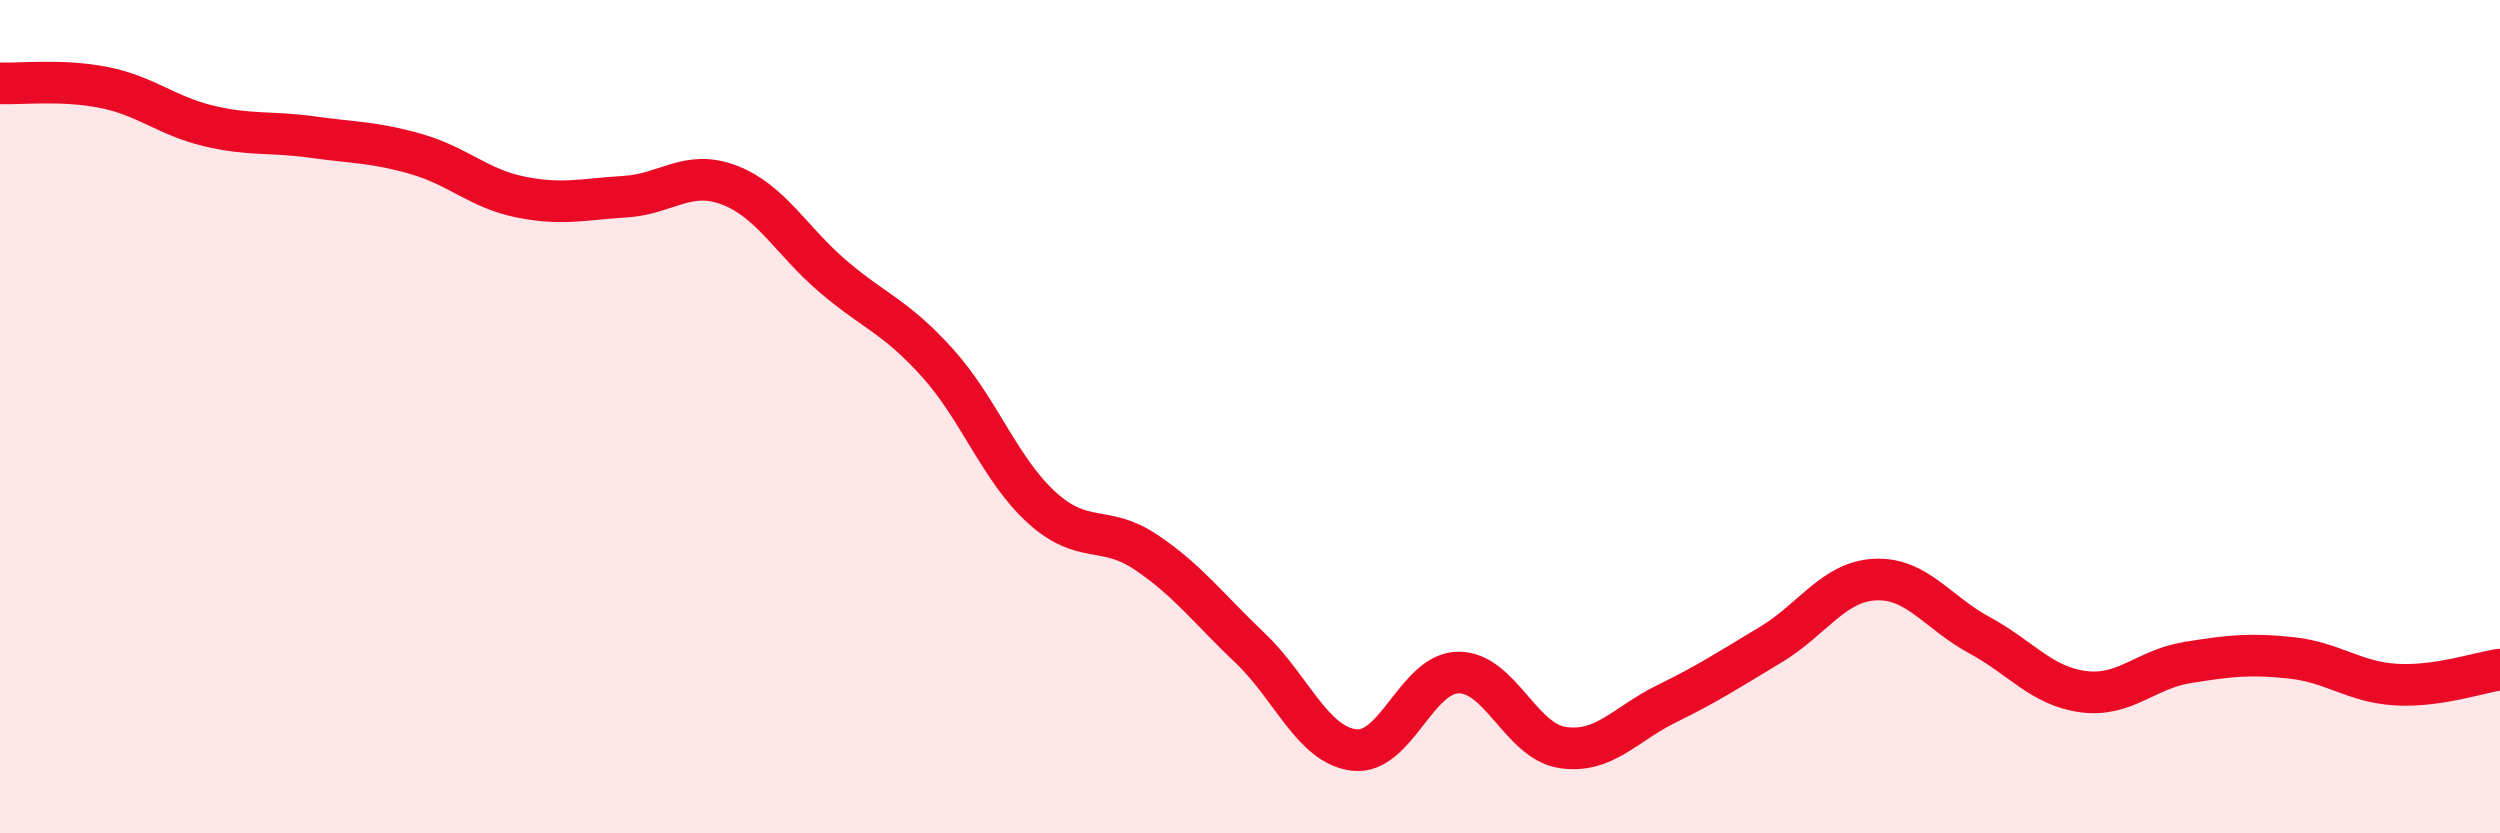 
    <svg width="60" height="20" viewBox="0 0 60 20" xmlns="http://www.w3.org/2000/svg">
      <path
        d="M 0,2 C 0.5,2.02 1.5,1.9 2.5,2.1 C 3.5,2.3 4,2.78 5,3.02 C 6,3.26 6.5,3.15 7.5,3.29 C 8.5,3.43 9,3.41 10,3.7 C 11,3.99 11.5,4.53 12.5,4.73 C 13.5,4.93 14,4.78 15,4.72 C 16,4.66 16.5,4.06 17.5,4.44 C 18.5,4.82 19,5.79 20,6.64 C 21,7.49 21.5,7.6 22.5,8.71 C 23.5,9.82 24,11.27 25,12.18 C 26,13.09 26.5,12.58 27.5,13.25 C 28.5,13.92 29,14.6 30,15.55 C 31,16.5 31.5,17.88 32.5,18 C 33.5,18.12 34,16.15 35,16.14 C 36,16.13 36.5,17.79 37.5,17.94 C 38.5,18.09 39,17.38 40,16.89 C 41,16.4 41.5,16.07 42.5,15.47 C 43.5,14.87 44,13.96 45,13.91 C 46,13.86 46.5,14.7 47.5,15.24 C 48.5,15.78 49,16.47 50,16.6 C 51,16.73 51.5,16.06 52.5,15.9 C 53.5,15.74 54,15.68 55,15.79 C 56,15.9 56.5,16.37 57.5,16.43 C 58.5,16.49 59.5,16.14 60,16.07L60 20L0 20Z"
        fill="#EB0A25"
        opacity="0.1"
        stroke-linecap="round"
        stroke-linejoin="round"
      />
      <path
        d="M 0,2 C 0.5,2.02 1.5,1.9 2.5,2.1 C 3.5,2.3 4,2.78 5,3.02 C 6,3.26 6.5,3.15 7.5,3.29 C 8.5,3.43 9,3.41 10,3.7 C 11,3.99 11.5,4.53 12.5,4.73 C 13.5,4.93 14,4.78 15,4.72 C 16,4.66 16.5,4.06 17.5,4.44 C 18.5,4.82 19,5.79 20,6.64 C 21,7.49 21.5,7.6 22.5,8.71 C 23.5,9.82 24,11.27 25,12.18 C 26,13.09 26.5,12.58 27.5,13.25 C 28.5,13.92 29,14.6 30,15.55 C 31,16.5 31.5,17.88 32.5,18 C 33.5,18.12 34,16.15 35,16.14 C 36,16.13 36.5,17.79 37.5,17.94 C 38.5,18.09 39,17.38 40,16.89 C 41,16.4 41.5,16.07 42.5,15.47 C 43.5,14.87 44,13.96 45,13.91 C 46,13.86 46.5,14.7 47.5,15.24 C 48.5,15.78 49,16.47 50,16.6 C 51,16.73 51.5,16.06 52.5,15.9 C 53.5,15.74 54,15.68 55,15.79 C 56,15.9 56.5,16.37 57.5,16.43 C 58.5,16.49 59.5,16.14 60,16.07"
        stroke="#EB0A25"
        stroke-width="1"
        fill="none"
        stroke-linecap="round"
        stroke-linejoin="round"
      />
    </svg>
  